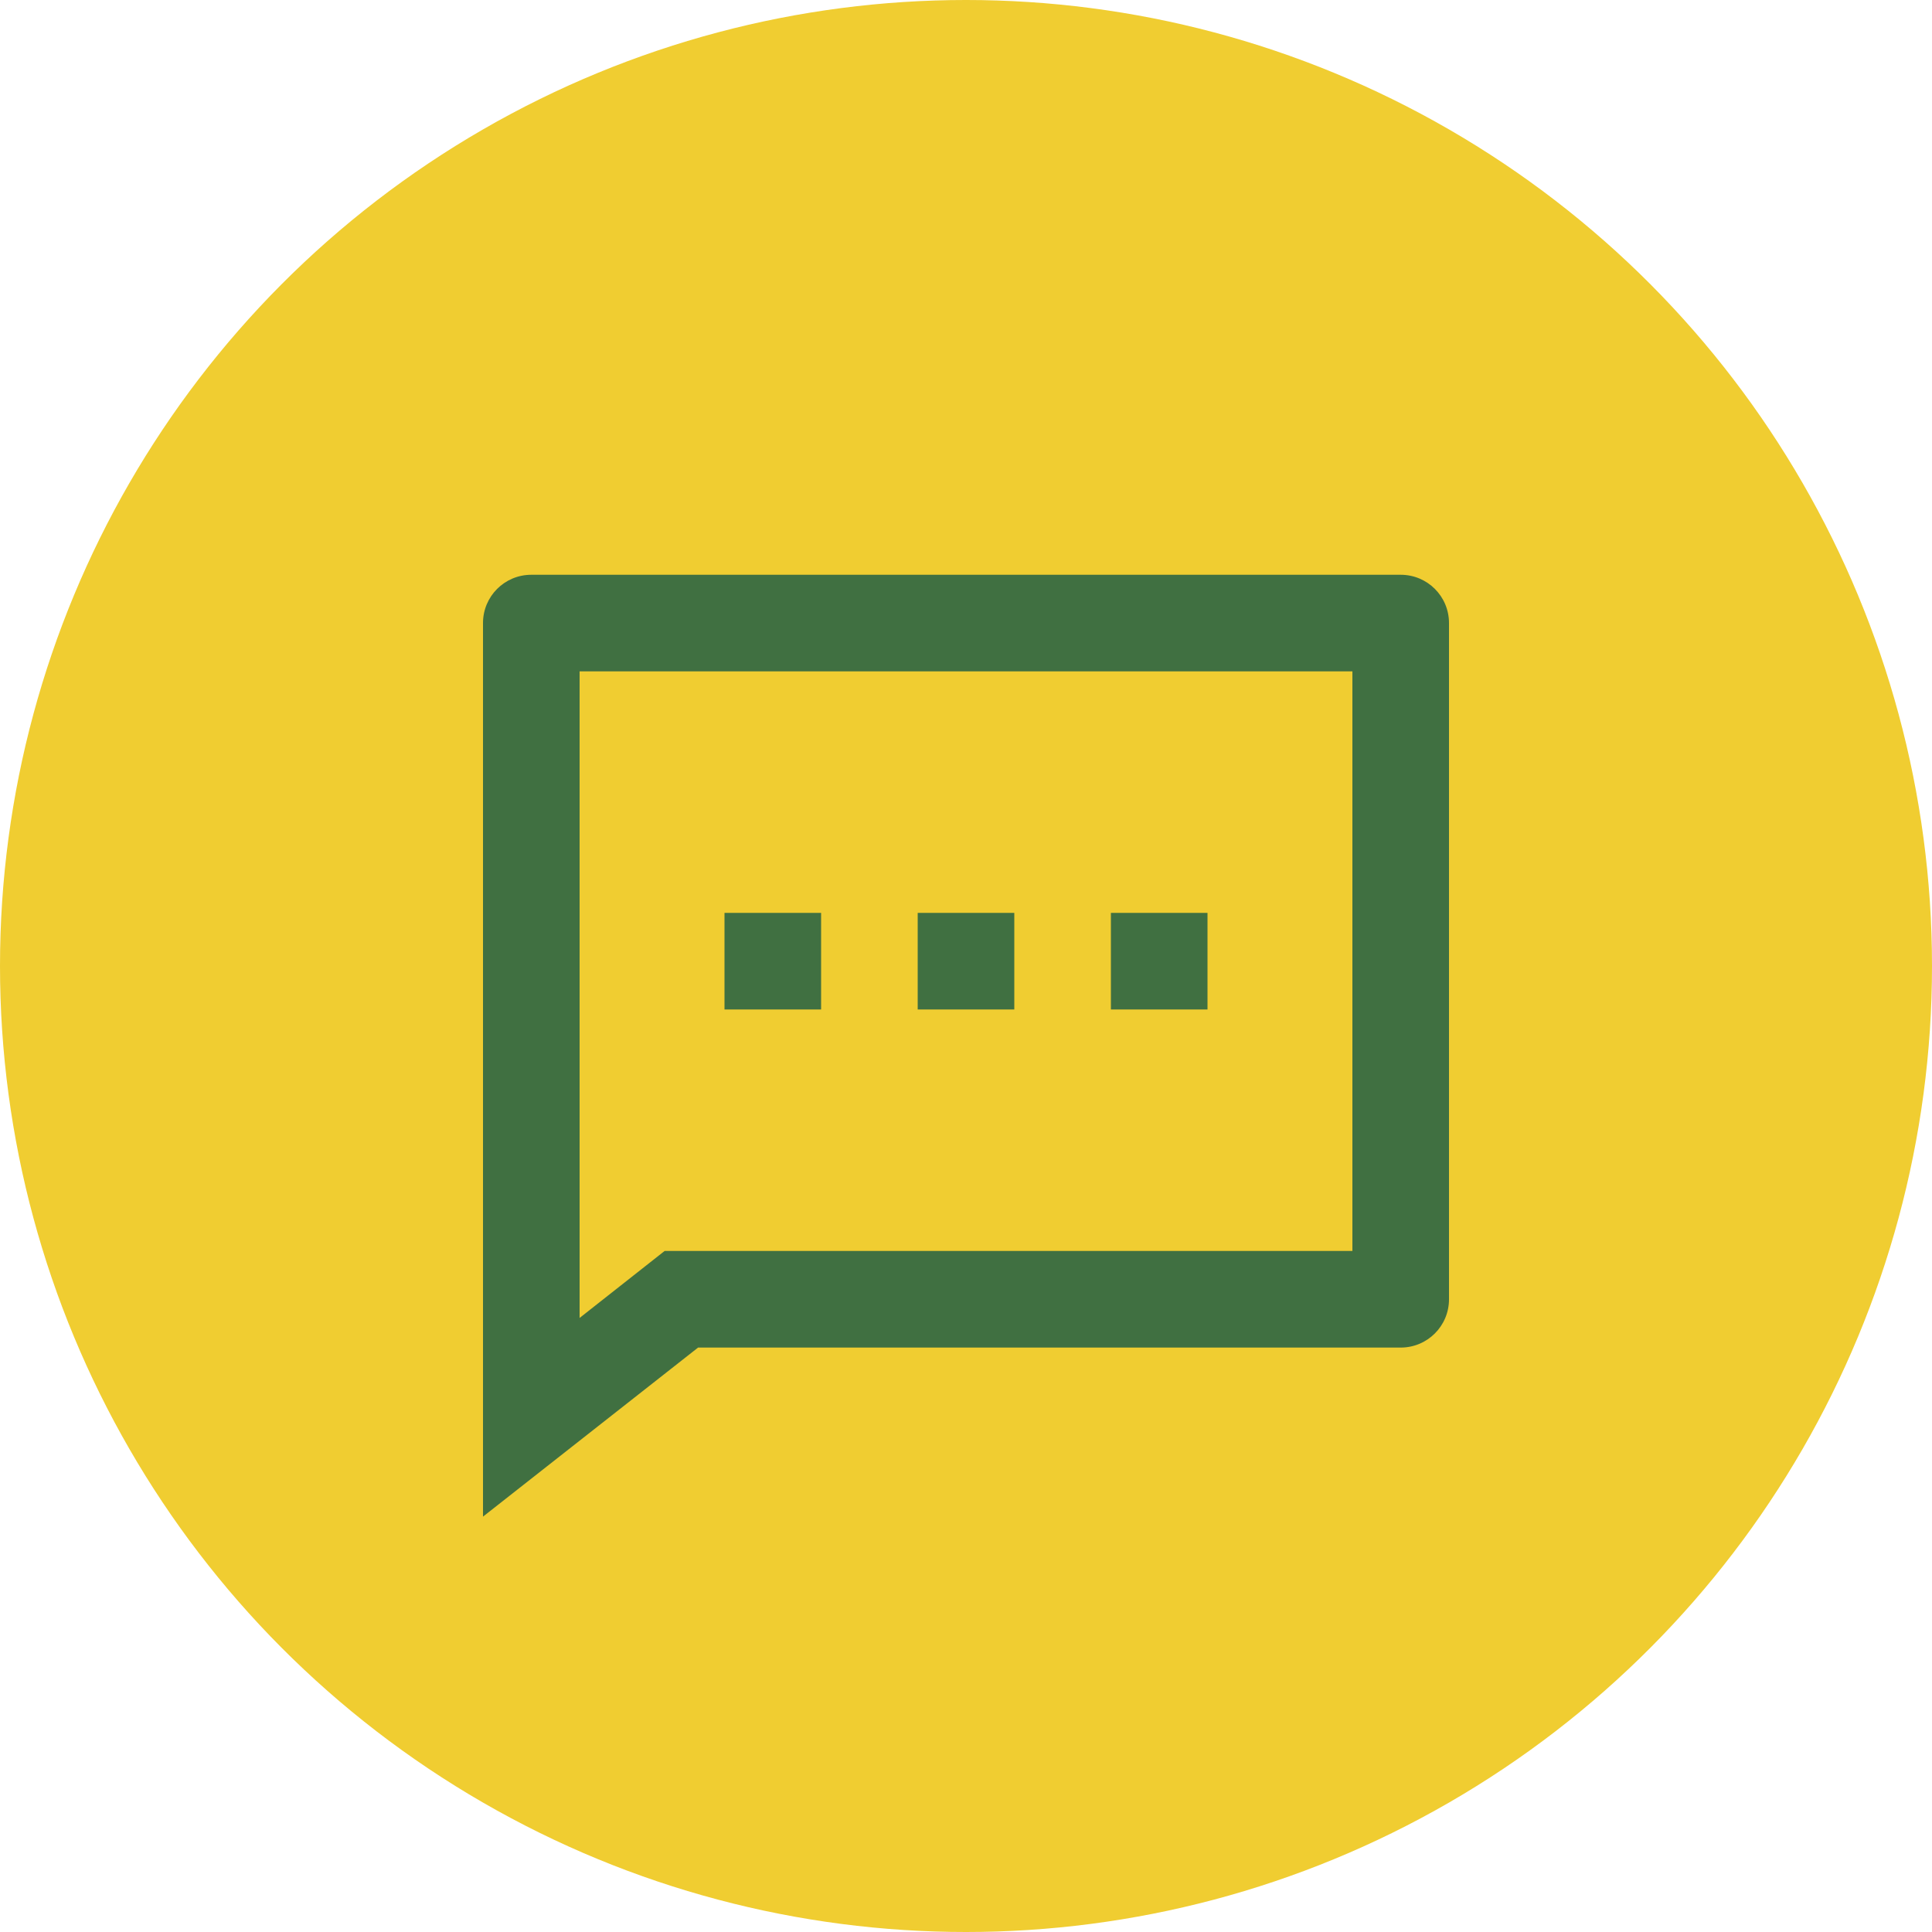 <?xml version="1.0" encoding="utf-8"?>
<!-- Generator: Adobe Illustrator 24.2.0, SVG Export Plug-In . SVG Version: 6.00 Build 0)  -->
<svg version="1.1" id="Capa_1" xmlns="http://www.w3.org/2000/svg" xmlns:xlink="http://www.w3.org/1999/xlink" x="0px" y="0px"
	 viewBox="0 0 600 600" style="enable-background:new 0 0 600 600;" xml:space="preserve">
<style type="text/css">
	.st0{fill:#F0CD31;}
	.st1{fill:#407041;}
</style>
<circle class="st0" cx="300" cy="300" r="300"/>
<g>
	<path class="st1" d="M216.8,418.5L150,471V193.5c0-8.3,6.7-15,15-15h270c8.3,0,15,6.7,15,15v210c0,8.3-6.7,15-15,15H216.8z
		 M206.4,388.5H420v-180H180v200.8L206.4,388.5z M285,283.5h30v30h-30V283.5z M225,283.5h30v30h-30V283.5z M345,283.5h30v30h-30
		V283.5z"/>
</g>
</svg>
